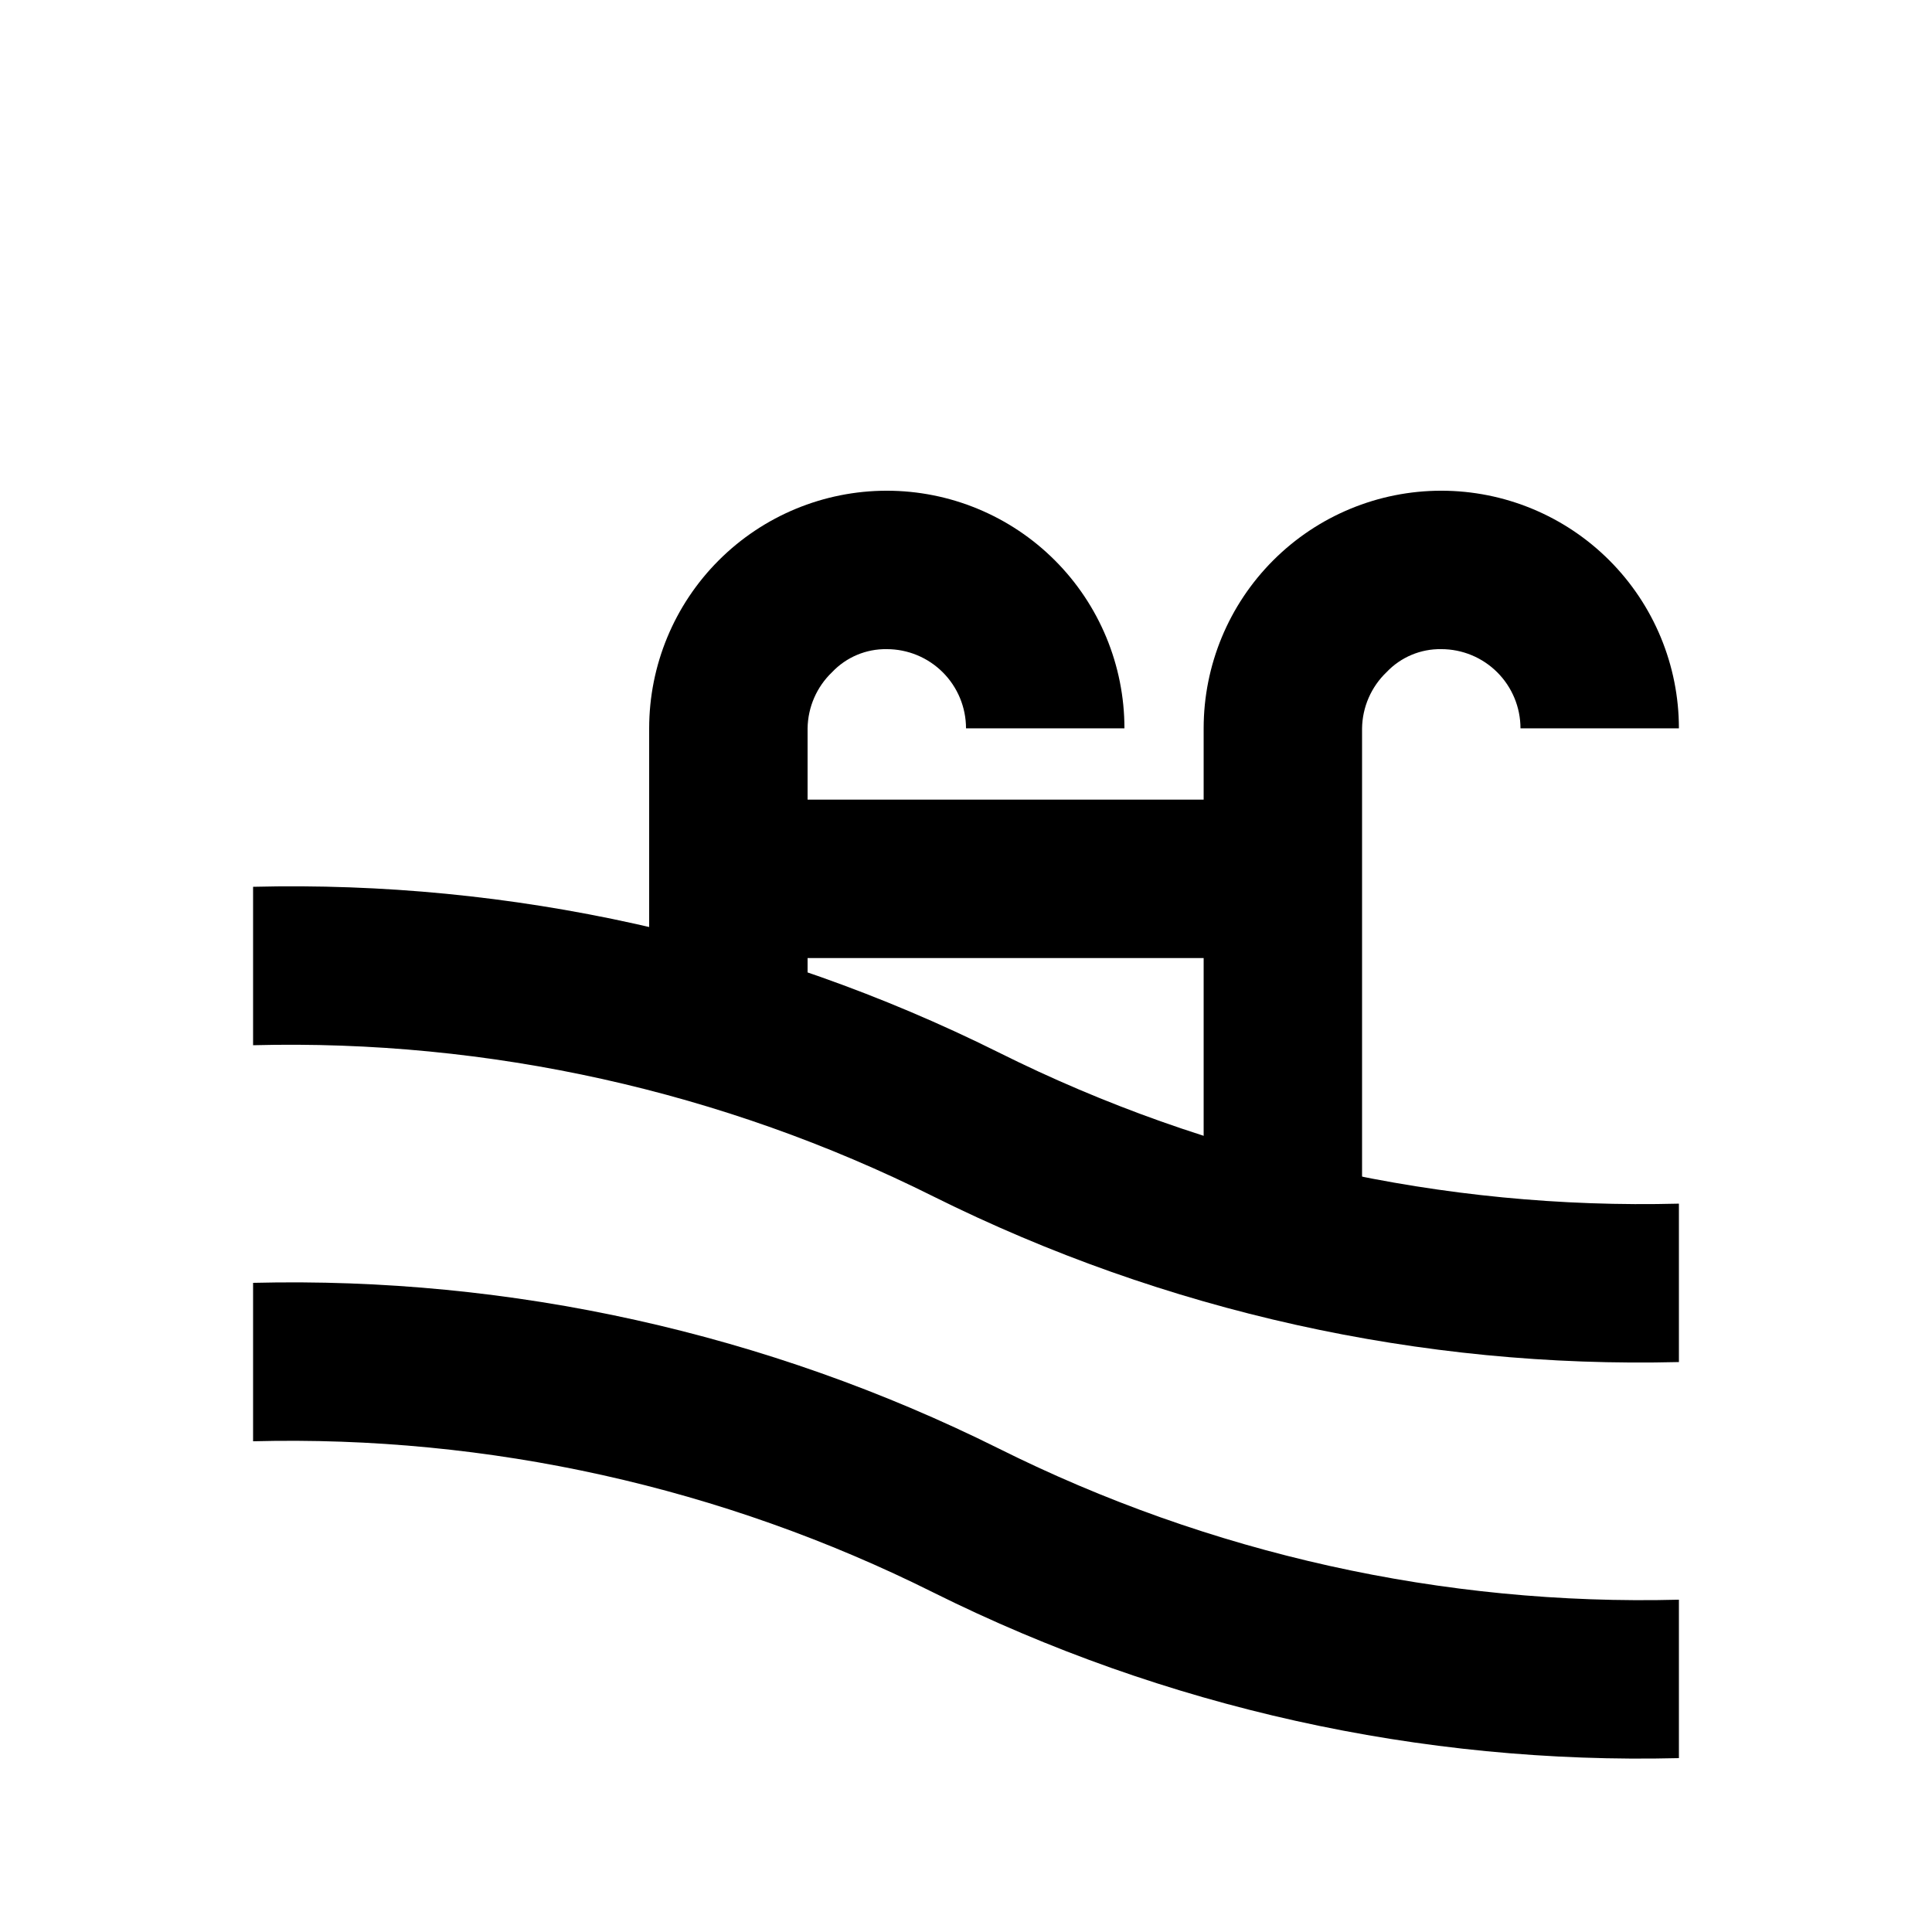 <?xml version="1.0" encoding="UTF-8"?>
<!-- Uploaded to: ICON Repo, www.svgrepo.com, Generator: ICON Repo Mixer Tools -->
<svg fill="#000000" width="800px" height="800px" version="1.1" viewBox="144 144 512 512" xmlns="http://www.w3.org/2000/svg">
 <g>
  <path d="m588.93 504.96c-68.438 1.699-136.25-13.359-197.54-43.871-55.914-27.938-117.84-41.707-180.32-40.094v-41.984c68.438-1.699 136.25 13.363 197.54 43.871 55.914 27.938 117.84 41.707 180.32 40.098z"/>
  <path d="m588.93 609.92c-68.438 1.699-136.25-13.363-197.54-43.871-55.914-27.938-117.84-41.707-180.32-40.098v-41.984c68.438-1.695 136.25 13.363 197.54 43.875 55.914 27.938 117.84 41.707 180.32 40.094z"/>
  <path d="m504.96 472.63h-41.98v-135.61c0-16.703 6.633-32.723 18.445-44.531 11.809-11.812 27.828-18.445 44.527-18.445 16.703 0 32.723 6.633 44.531 18.445 11.812 11.809 18.445 27.828 18.445 44.531h-41.984c0-5.57-2.211-10.906-6.148-14.844-3.934-3.938-9.273-6.148-14.844-6.148-5.465-0.09-10.719 2.117-14.484 6.086-4.082 3.894-6.426 9.266-6.508 14.906z"/>
  <path d="m358.02 417.21h-41.984v-80.188c0-16.703 6.633-32.723 18.445-44.531 11.809-11.812 27.828-18.445 44.531-18.445 16.699 0 32.719 6.633 44.531 18.445 11.809 11.809 18.445 27.828 18.445 44.531h-41.984c0-5.57-2.215-10.906-6.148-14.844-3.938-3.938-9.277-6.148-14.844-6.148-5.469-0.09-10.723 2.117-14.484 6.086-4.086 3.894-6.43 9.266-6.508 14.906z"/>
  <path d="m337.02 355.91h146.95v41.984h-146.95z"/>
 </g>
</svg>